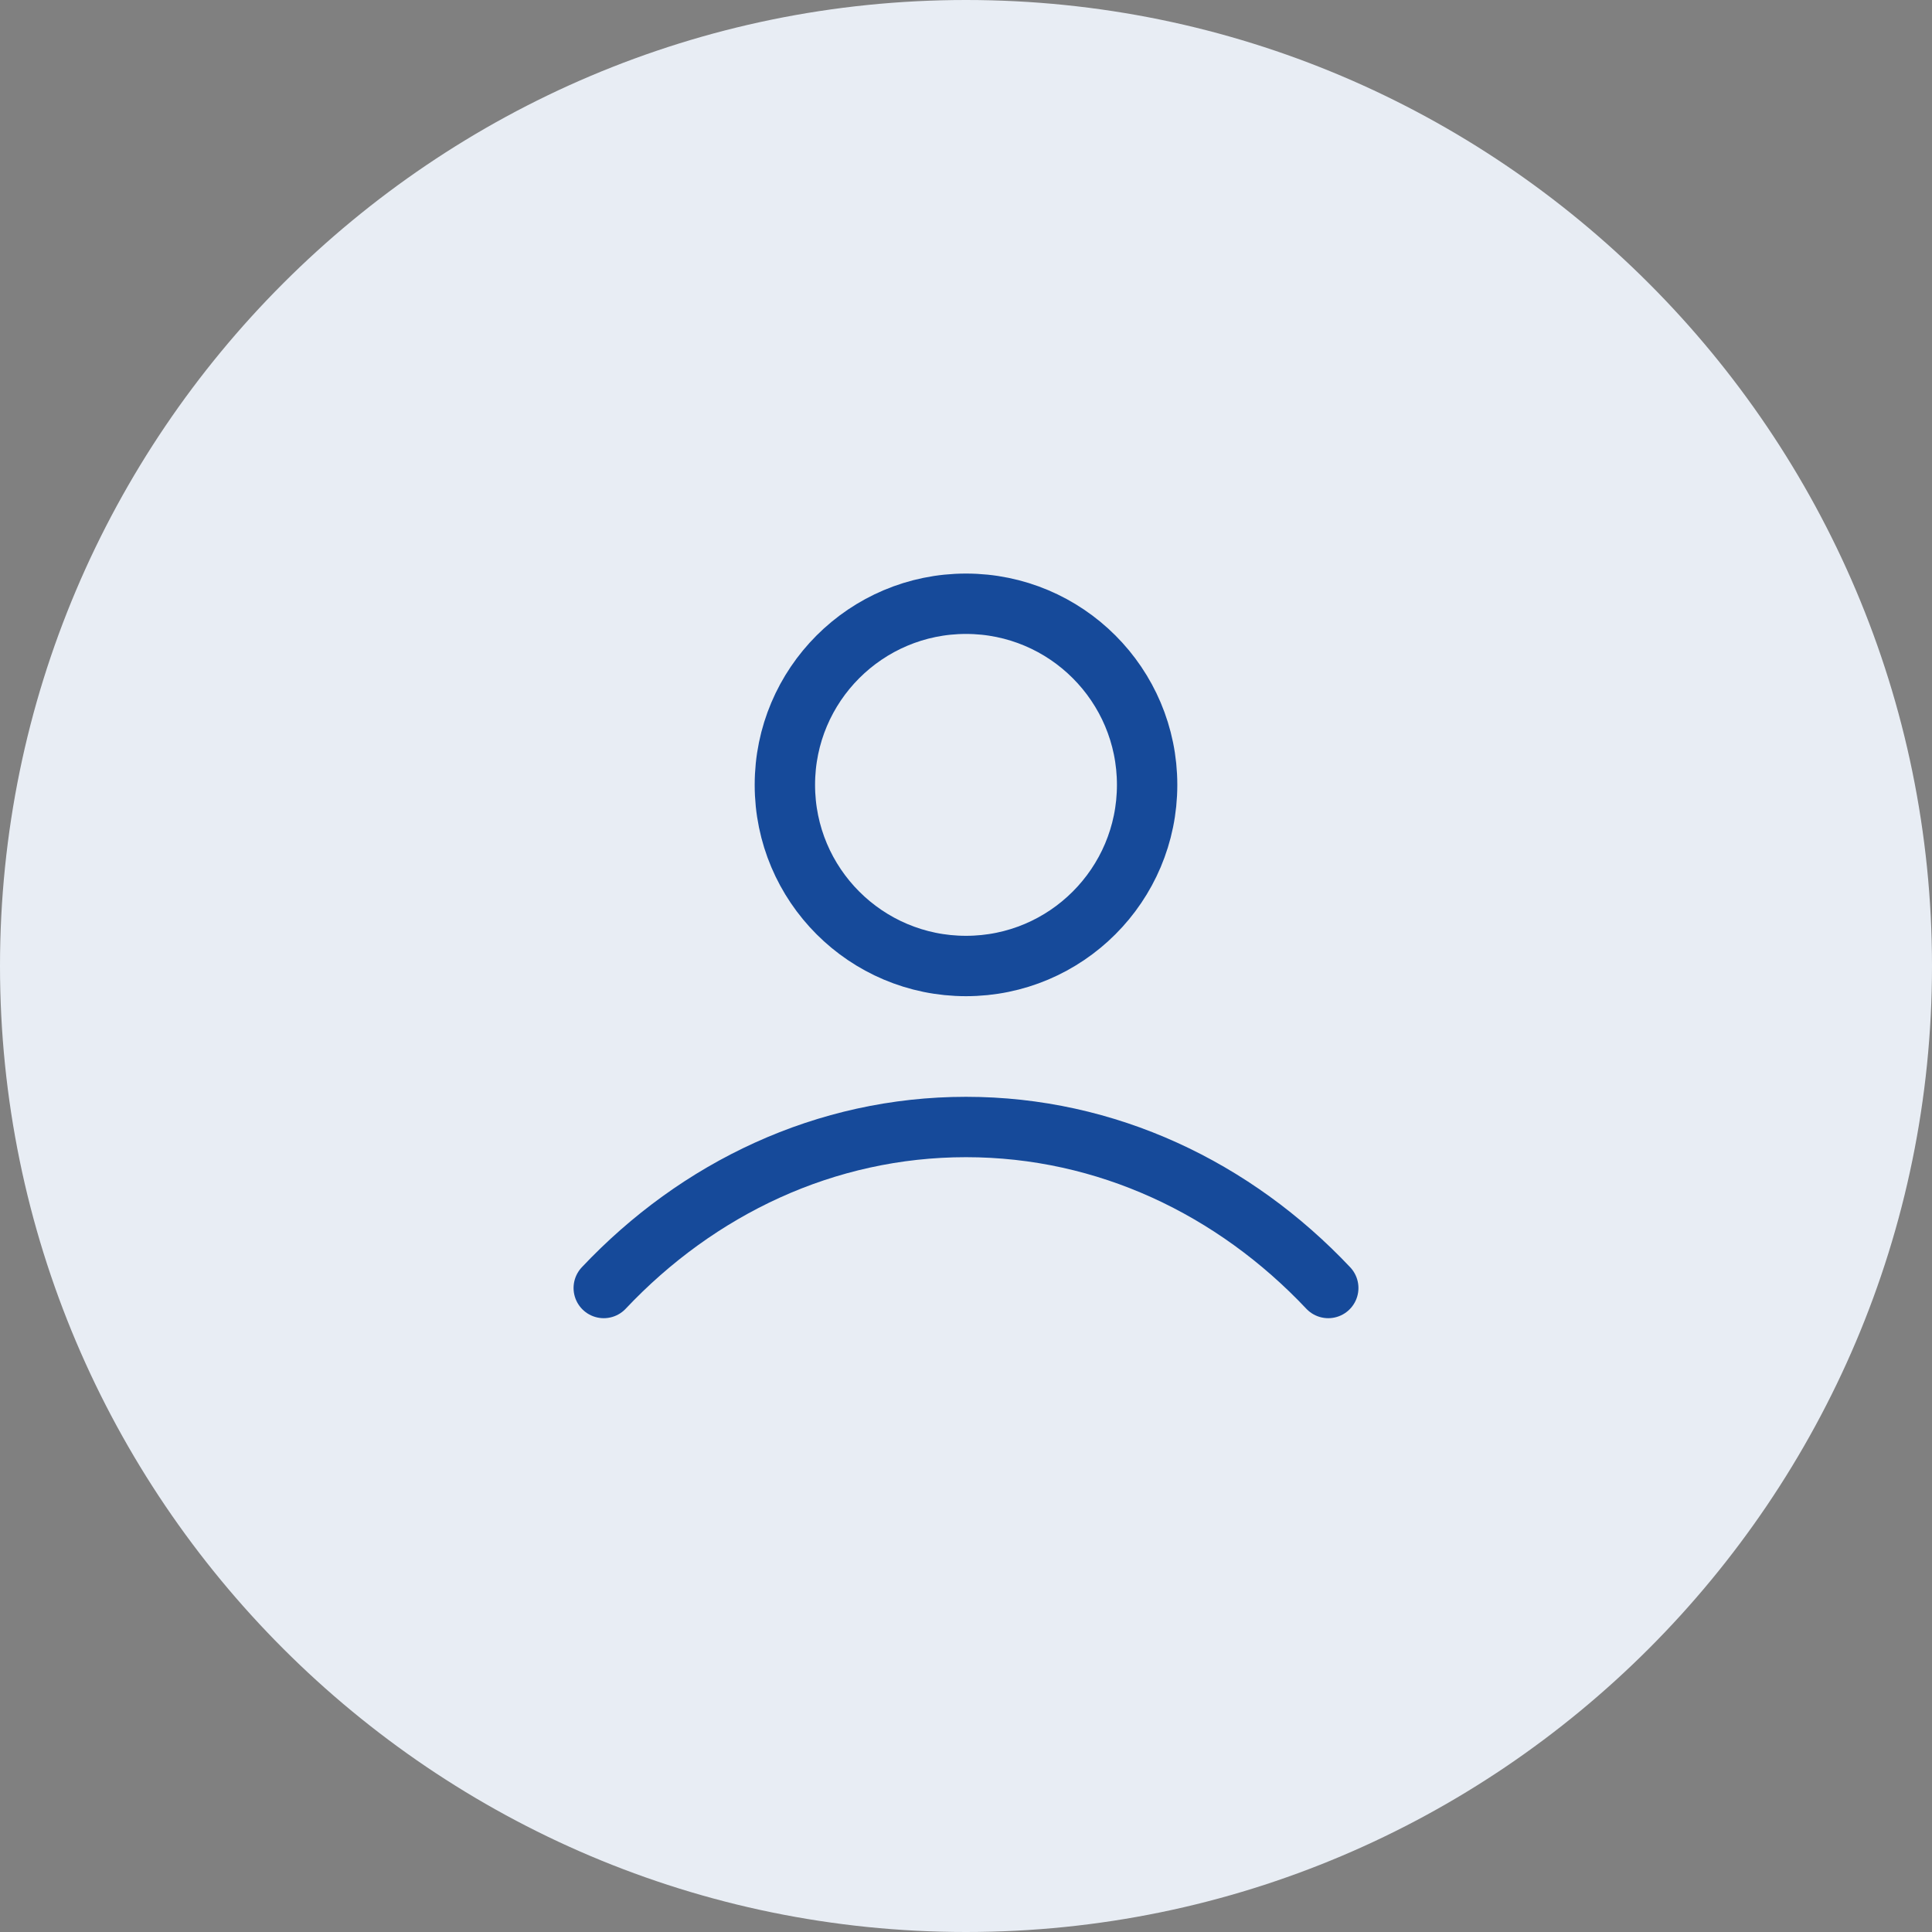 <svg width="48" height="48" viewBox="0 0 48 48" fill="none" xmlns="http://www.w3.org/2000/svg">
<rect x="0" y="0" width="48" height="48" fill="#808080" stroke="none"/>
<path fill-rule="evenodd" clip-rule="evenodd" d="M24 48C10.767 48 0 37.233 0 24C0 10.766 10.767 0 24 0C37.233 0 48 10.766 48 24C48 37.233 37.233 48 24 48" fill="#E8EDF4"/>
<path d="M15 32C17.336 29.523 20.507 28 24 28C27.493 28 30.664 29.523 33 32M28.5 19.5C28.5 21.985 26.485 24 24 24C21.515 24 19.5 21.985 19.5 19.5C19.5 17.015 21.515 15 24 15C26.485 15 28.5 17.015 28.5 19.5Z" stroke="#164A9A" stroke-width="1.5" stroke-linecap="round" stroke-linejoin="round"/>
</svg>
